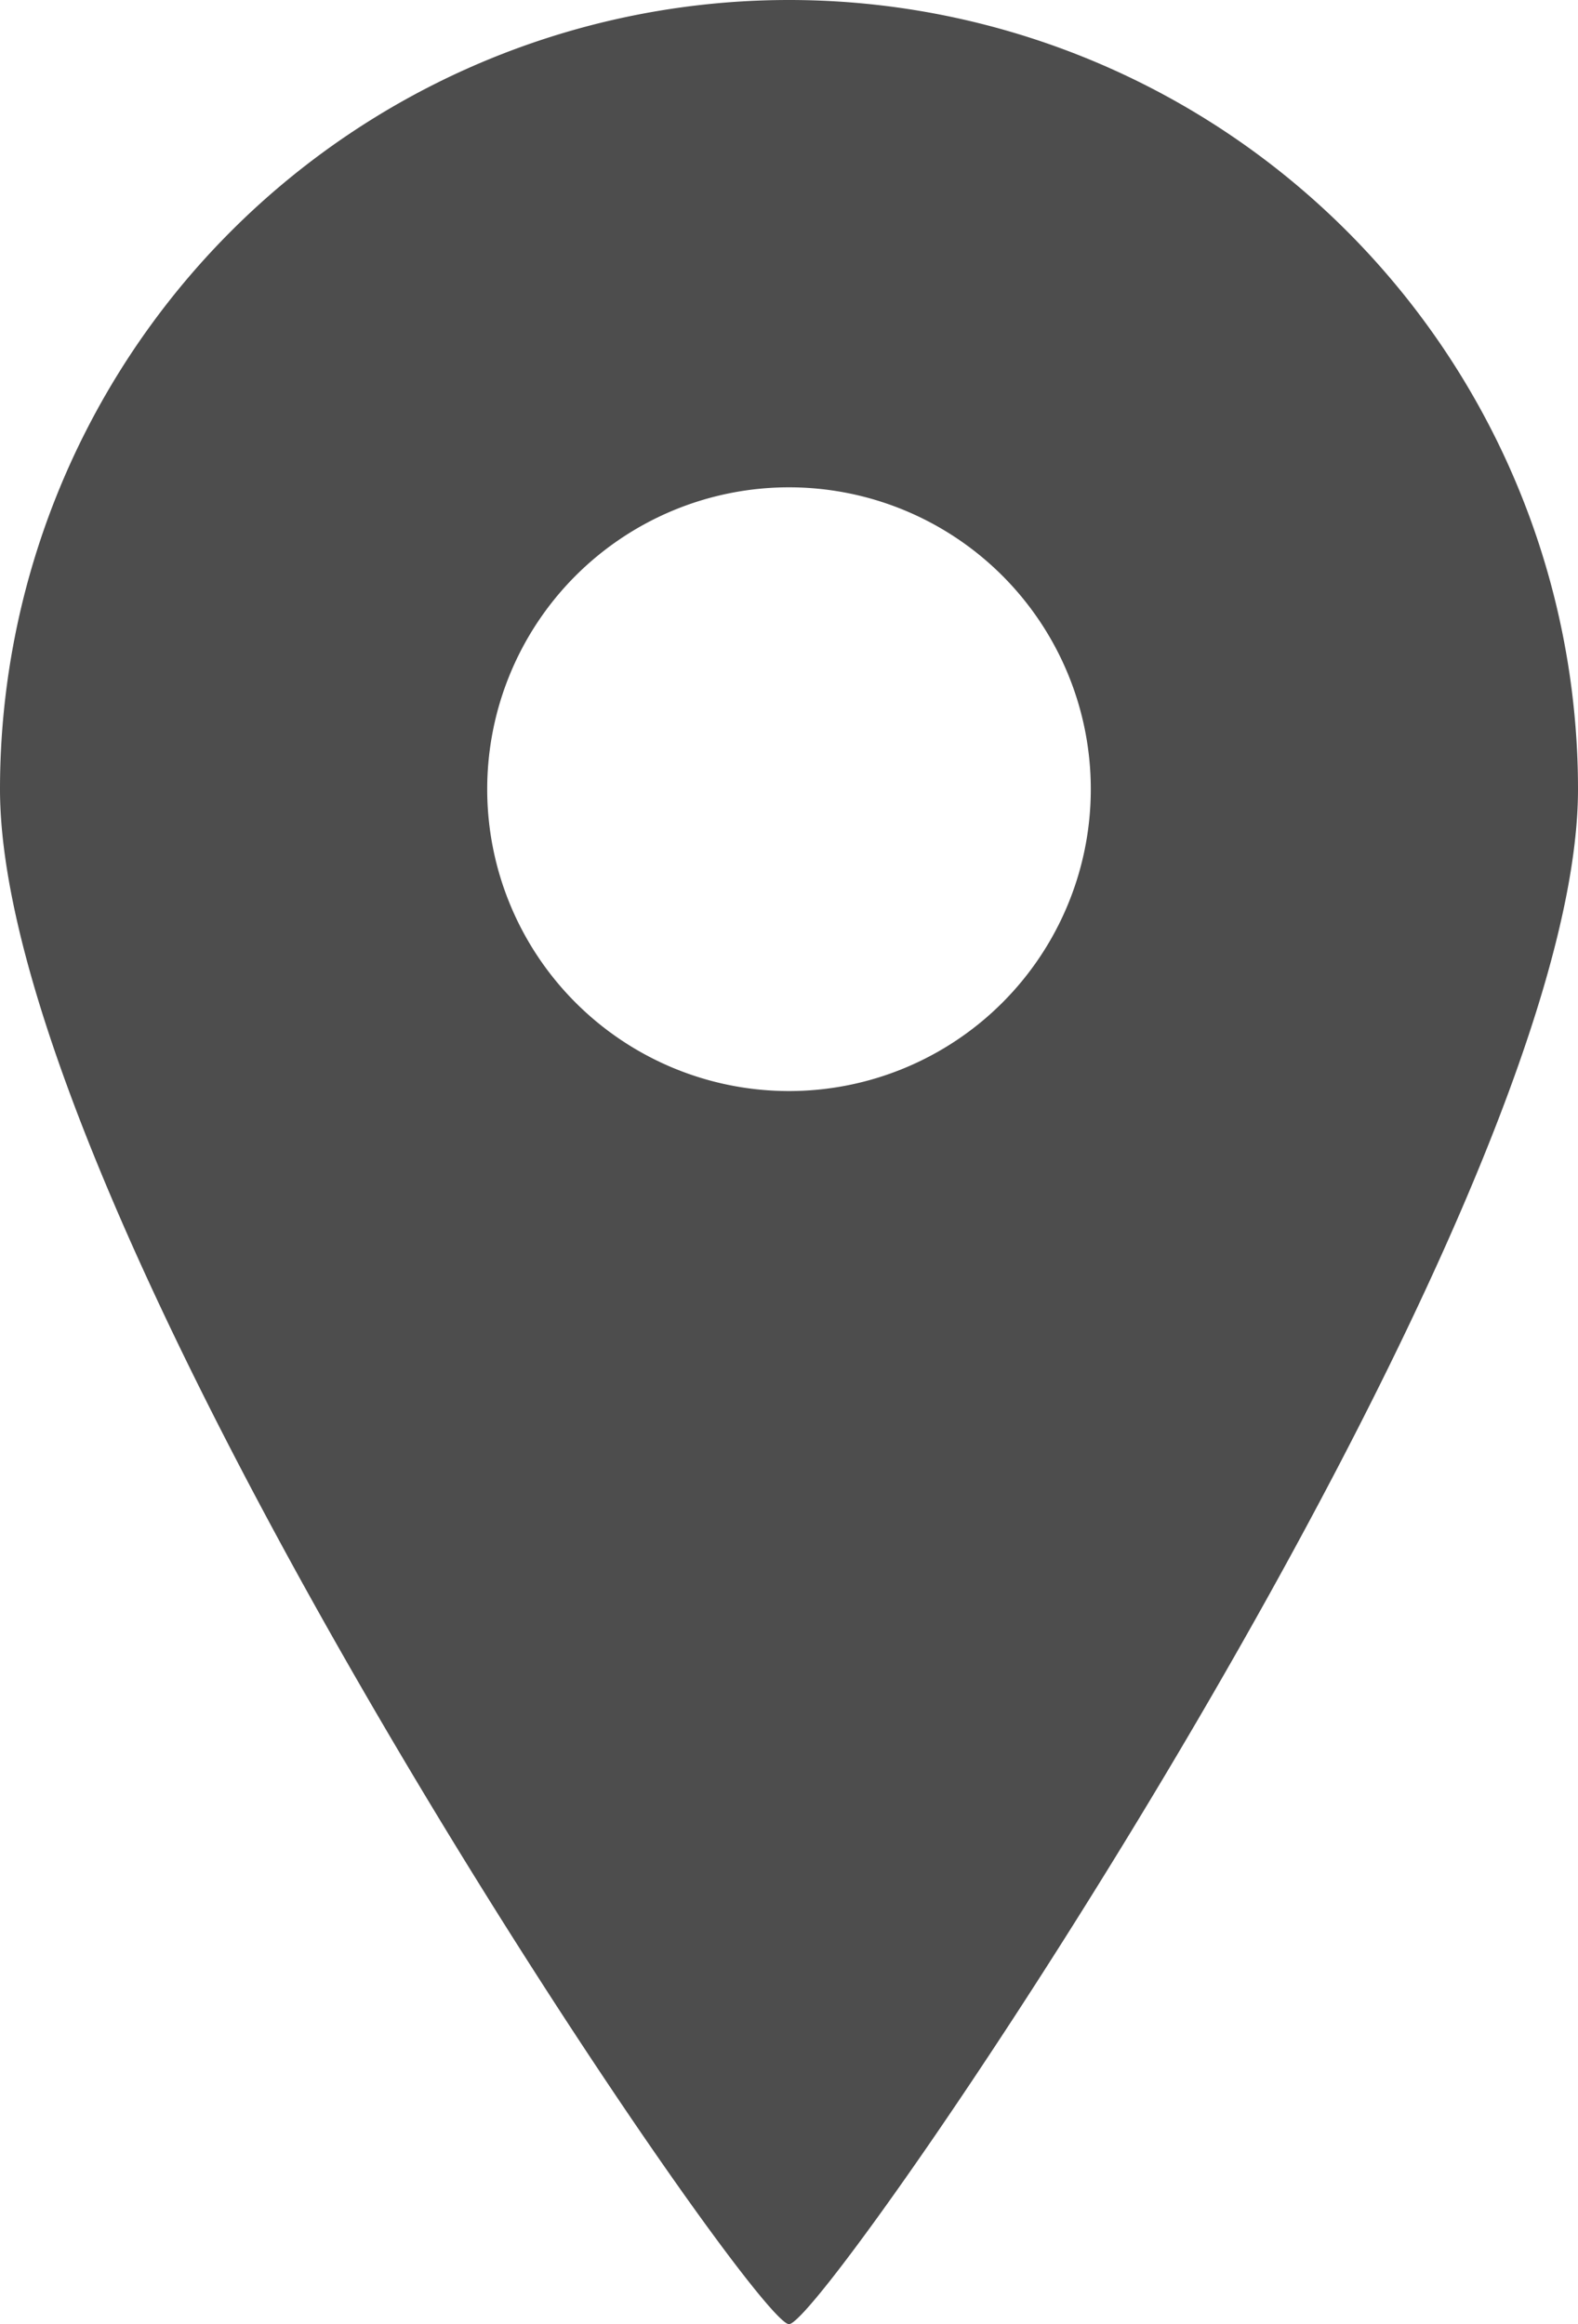 <svg xmlns="http://www.w3.org/2000/svg" viewBox="0 0 16 23.56"><defs><style>.cls-1{fill:#4d4d4d;}</style></defs><g id="レイヤー_2" data-name="レイヤー 2"><g id="レイヤー_1-2" data-name="レイヤー 1"><path class="cls-1" d="M8,23.56c.38,0,8-11.14,8-15.56A8,8,0,0,0,0,8C0,12.42,7.62,23.56,8,23.56ZM4.94,8A3.06,3.06,0,1,1,8,11.06,3.06,3.06,0,0,1,4.94,8Z"/></g></g></svg>